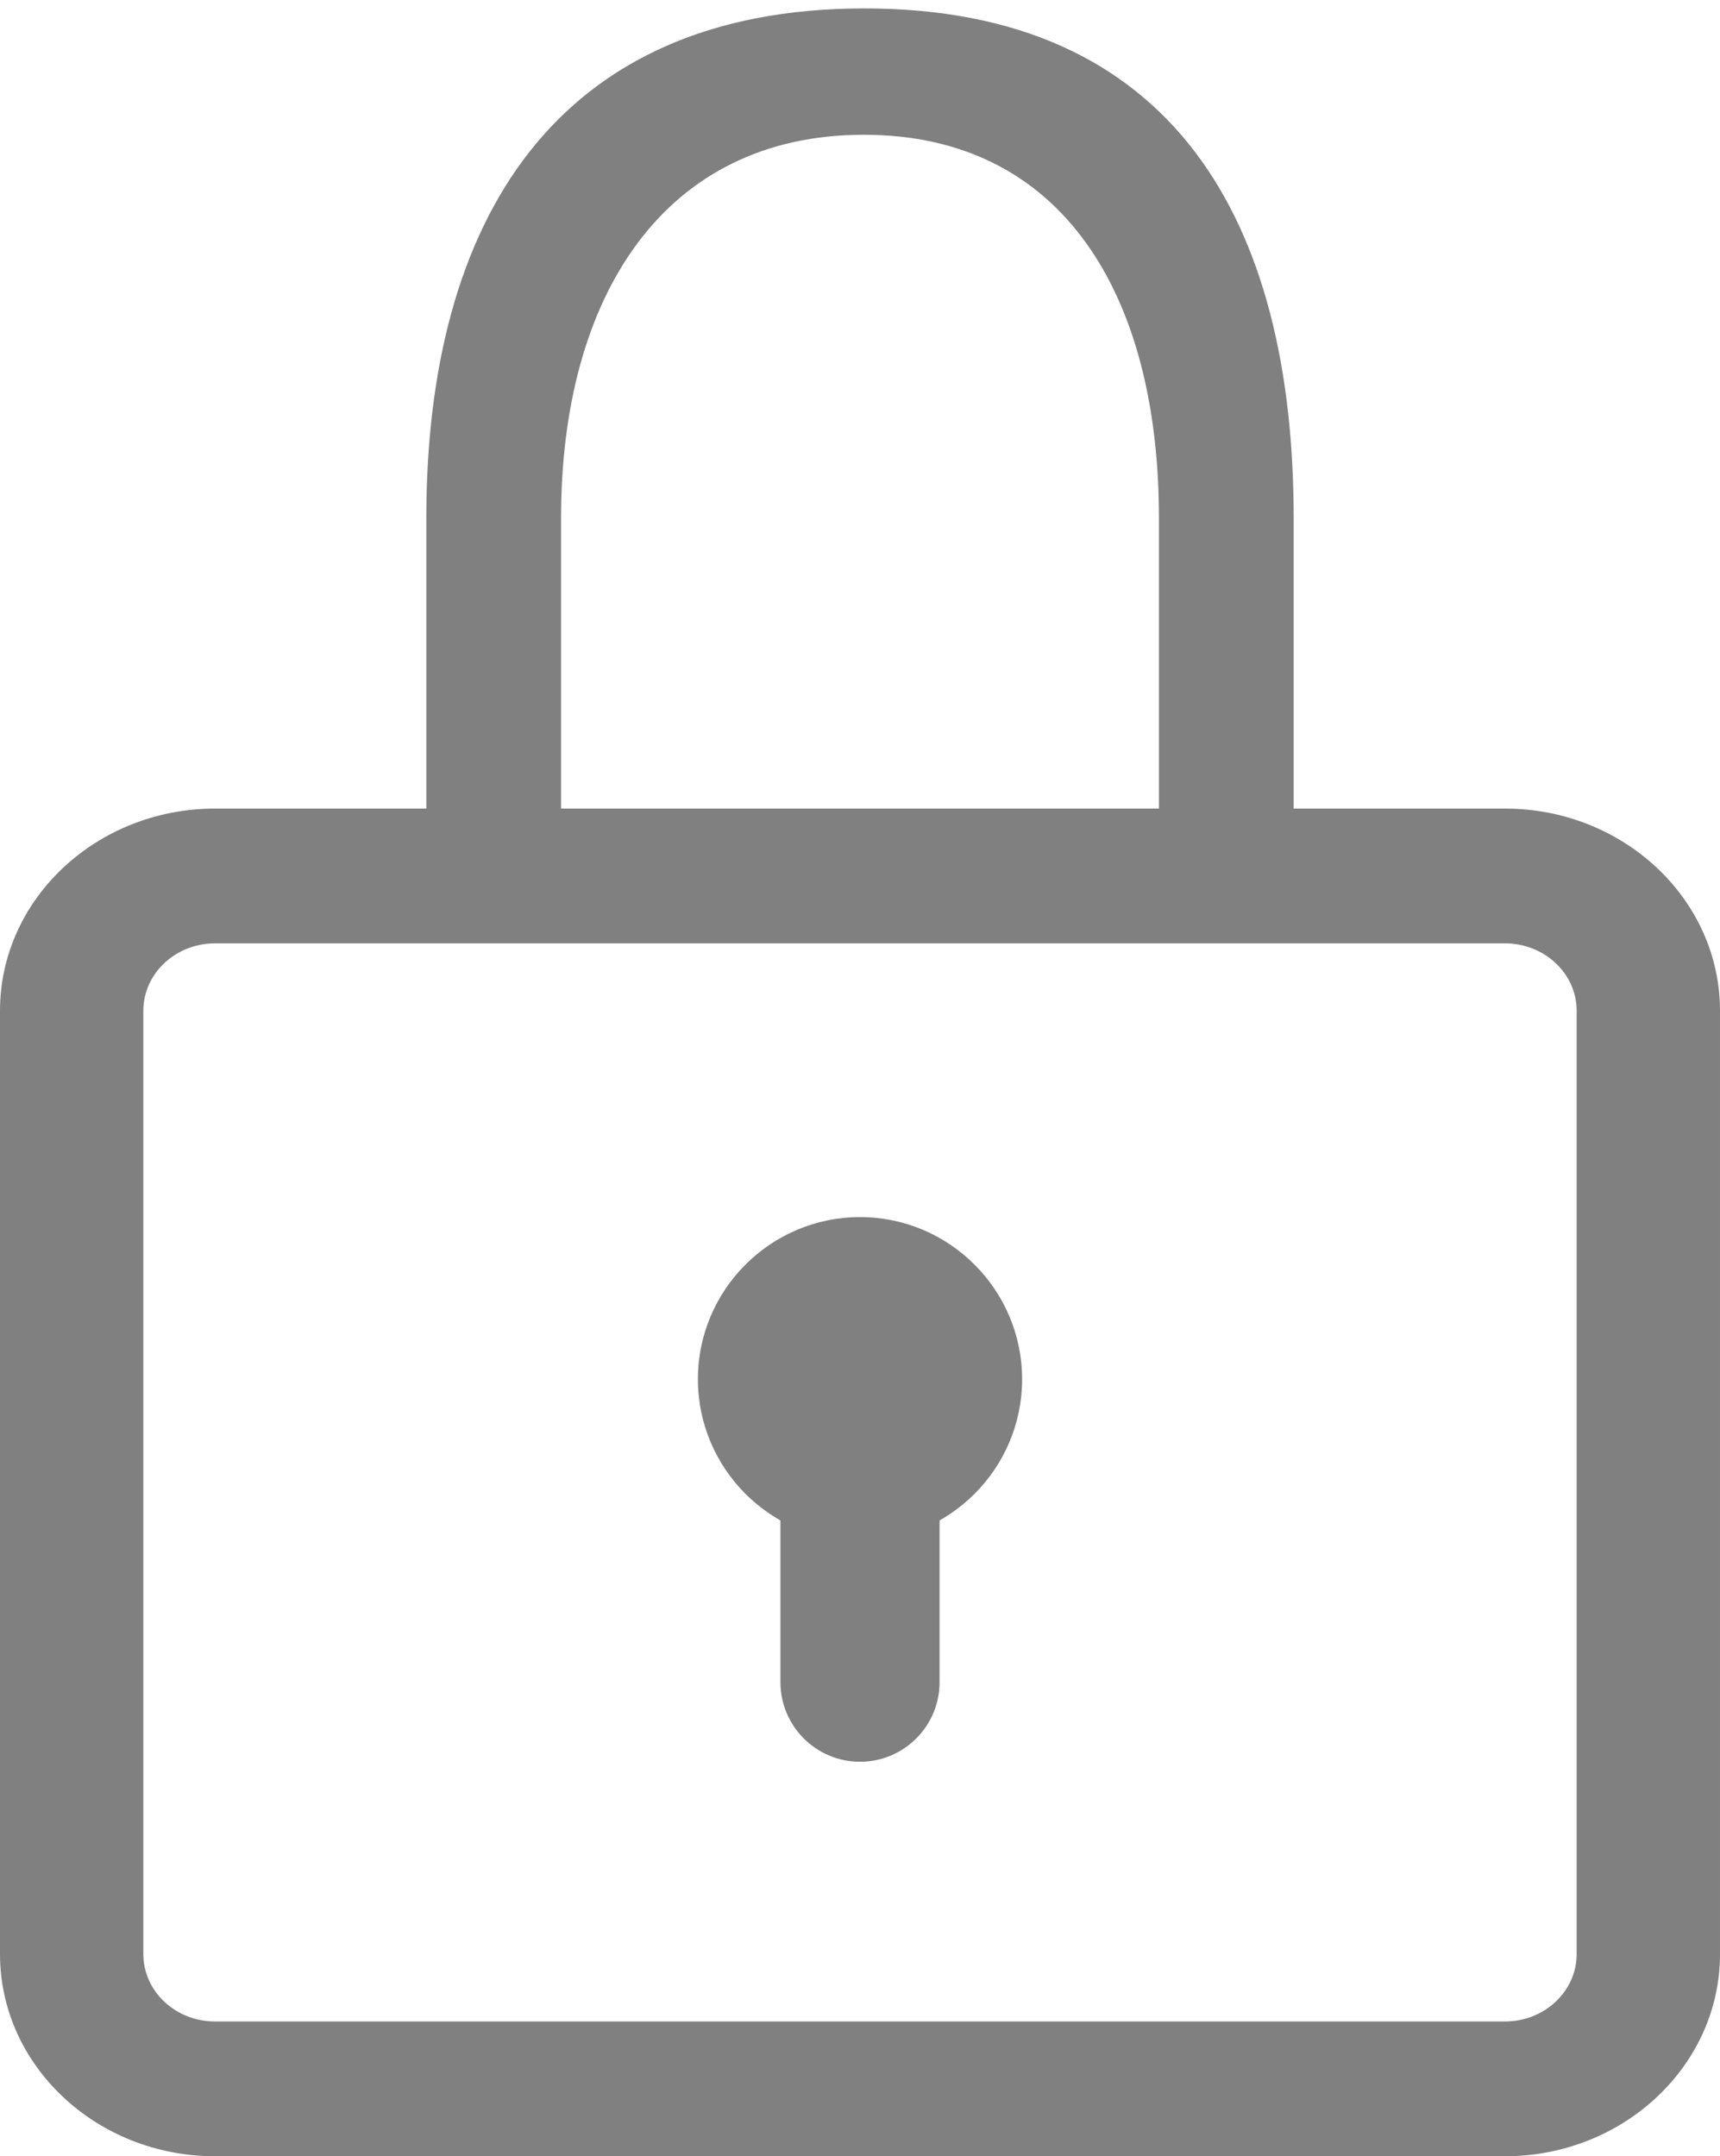 <?xml version="1.0" encoding="utf-8"?>
<!-- Generator: Adobe Illustrator 16.0.0, SVG Export Plug-In . SVG Version: 6.00 Build 0)  -->
<!DOCTYPE svg PUBLIC "-//W3C//DTD SVG 1.1//EN" "http://www.w3.org/Graphics/SVG/1.1/DTD/svg11.dtd">
<svg version="1.1" id="Calque_1" xmlns="http://www.w3.org/2000/svg" xmlns:xlink="http://www.w3.org/1999/xlink" x="0px" y="0px"
	 width="408.508px" height="512px" viewBox="0 0 408.508 512" enable-background="new 0 0 408.508 512" xml:space="preserve">
<path fill="#808080" d="M357.444,512H51.063C22.922,512,0,490.477,0,464V240c0-26.477,22.922-48,51.063-48h306.381
	c28.143,0,51.063,21.523,51.063,48v224C408.508,490.477,385.586,512,357.444,512z M51.063,224c-9.375,0-17.021,7.168-17.021,16v224
	c0,8.832,7.646,16,17.021,16h306.381c9.375,0,17.021-7.168,17.021-16V240c0-8.832-7.646-16-17.021-16H51.063z"/>
<path fill="#808080" d="M291.254,219c-8.832,0-16-7.168-16-16v-80c0-52.93-22.854-91-70.107-91c-47.252,0-71.893,38.07-71.893,91v80
	c0,8.832-7.168,16-16,16s-16-7.168-16-16v-80c0-70.594,30.689-121,104.04-121c73.351,0,101.959,50.406,101.959,121v80
	C307.254,211.832,300.086,219,291.254,219z"/>
<path fill="#808080" d="M204.255,366c-21.227,0-38.5-17.273-38.5-38.5s17.273-38.5,38.5-38.5c21.226,0,38.5,17.273,38.5,38.5
	S225.48,366,204.255,366z"/>
<path fill="#808080" d="M223.152,326.646v72.787c0,10.434-8.467,18.896-18.897,18.896s-18.898-8.465-18.898-18.896v-72.787"/>
</svg>
